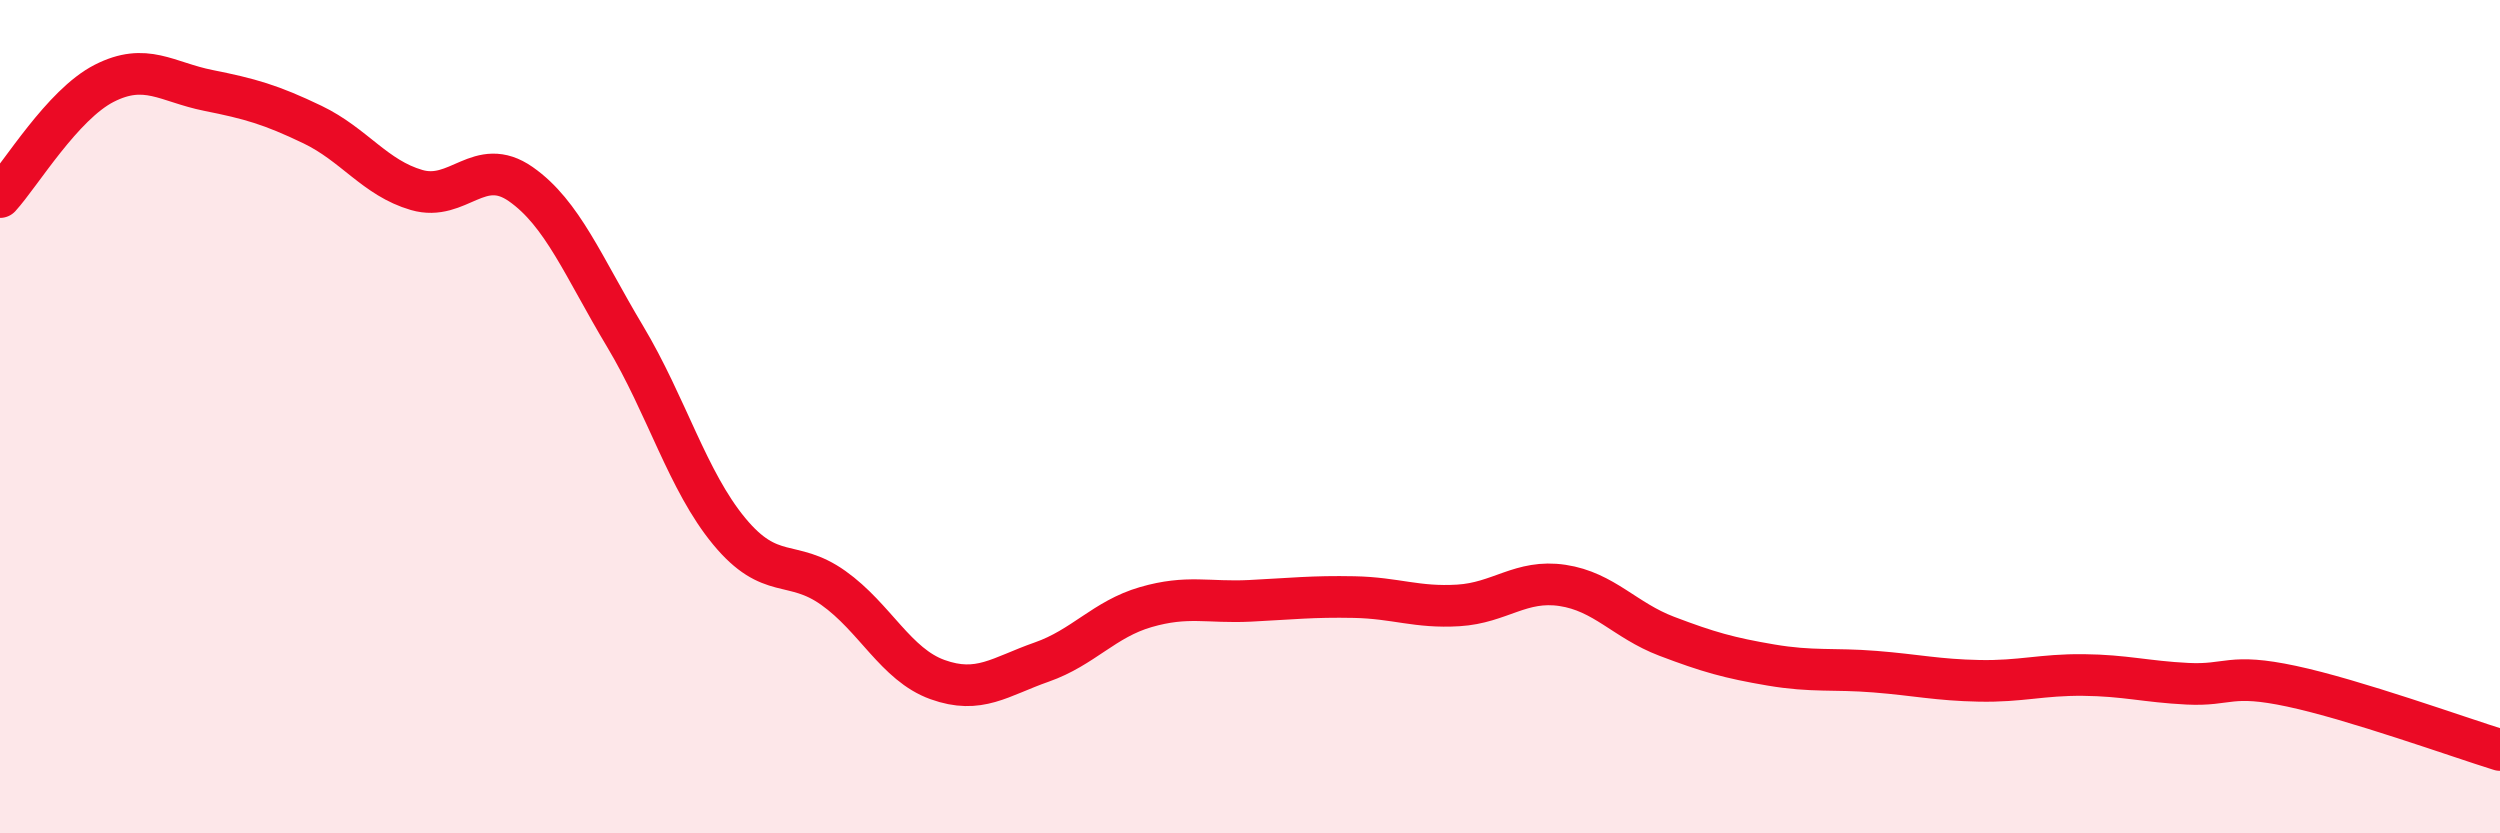 
    <svg width="60" height="20" viewBox="0 0 60 20" xmlns="http://www.w3.org/2000/svg">
      <path
        d="M 0,4.73 C 0.5,4.18 1.5,2.51 2.5,2 C 3.5,1.49 4,1.97 5,2.17 C 6,2.37 6.5,2.51 7.5,2.99 C 8.5,3.47 9,4.27 10,4.56 C 11,4.85 11.5,3.72 12.5,4.42 C 13.5,5.12 14,6.4 15,8.07 C 16,9.74 16.5,11.54 17.5,12.75 C 18.5,13.96 19,13.4 20,14.11 C 21,14.82 21.5,15.95 22.5,16.31 C 23.5,16.67 24,16.24 25,15.89 C 26,15.54 26.5,14.86 27.5,14.57 C 28.5,14.28 29,14.47 30,14.42 C 31,14.37 31.5,14.31 32.5,14.33 C 33.5,14.35 34,14.59 35,14.53 C 36,14.47 36.5,13.9 37.5,14.05 C 38.5,14.2 39,14.89 40,15.27 C 41,15.65 41.5,15.79 42.5,15.96 C 43.5,16.13 44,16.04 45,16.12 C 46,16.2 46.5,16.32 47.5,16.34 C 48.5,16.36 49,16.19 50,16.2 C 51,16.21 51.5,16.36 52.5,16.41 C 53.5,16.46 53.5,16.15 55,16.47 C 56.5,16.79 59,17.69 60,18L60 20L0 20Z"
        fill="#EB0A25"
        opacity="0.1"
        stroke-linecap="round"
        stroke-linejoin="round"
      />
      <path
        d="M 0,4.73 C 0.5,4.18 1.5,2.51 2.5,2 C 3.5,1.49 4,1.97 5,2.17 C 6,2.37 6.5,2.51 7.5,2.99 C 8.5,3.47 9,4.27 10,4.56 C 11,4.85 11.5,3.72 12.5,4.42 C 13.5,5.12 14,6.4 15,8.07 C 16,9.74 16.5,11.54 17.5,12.75 C 18.5,13.96 19,13.4 20,14.11 C 21,14.82 21.5,15.95 22.5,16.31 C 23.5,16.67 24,16.24 25,15.89 C 26,15.54 26.5,14.86 27.5,14.57 C 28.5,14.28 29,14.47 30,14.42 C 31,14.37 31.5,14.31 32.5,14.33 C 33.5,14.35 34,14.59 35,14.53 C 36,14.47 36.5,13.9 37.5,14.05 C 38.5,14.2 39,14.89 40,15.27 C 41,15.65 41.5,15.79 42.5,15.96 C 43.5,16.13 44,16.04 45,16.12 C 46,16.2 46.5,16.32 47.5,16.34 C 48.5,16.36 49,16.19 50,16.2 C 51,16.21 51.5,16.36 52.5,16.41 C 53.5,16.46 53.5,16.15 55,16.47 C 56.5,16.79 59,17.69 60,18"
        stroke="#EB0A25"
        stroke-width="1"
        fill="none"
        stroke-linecap="round"
        stroke-linejoin="round"
      />
    </svg>
  